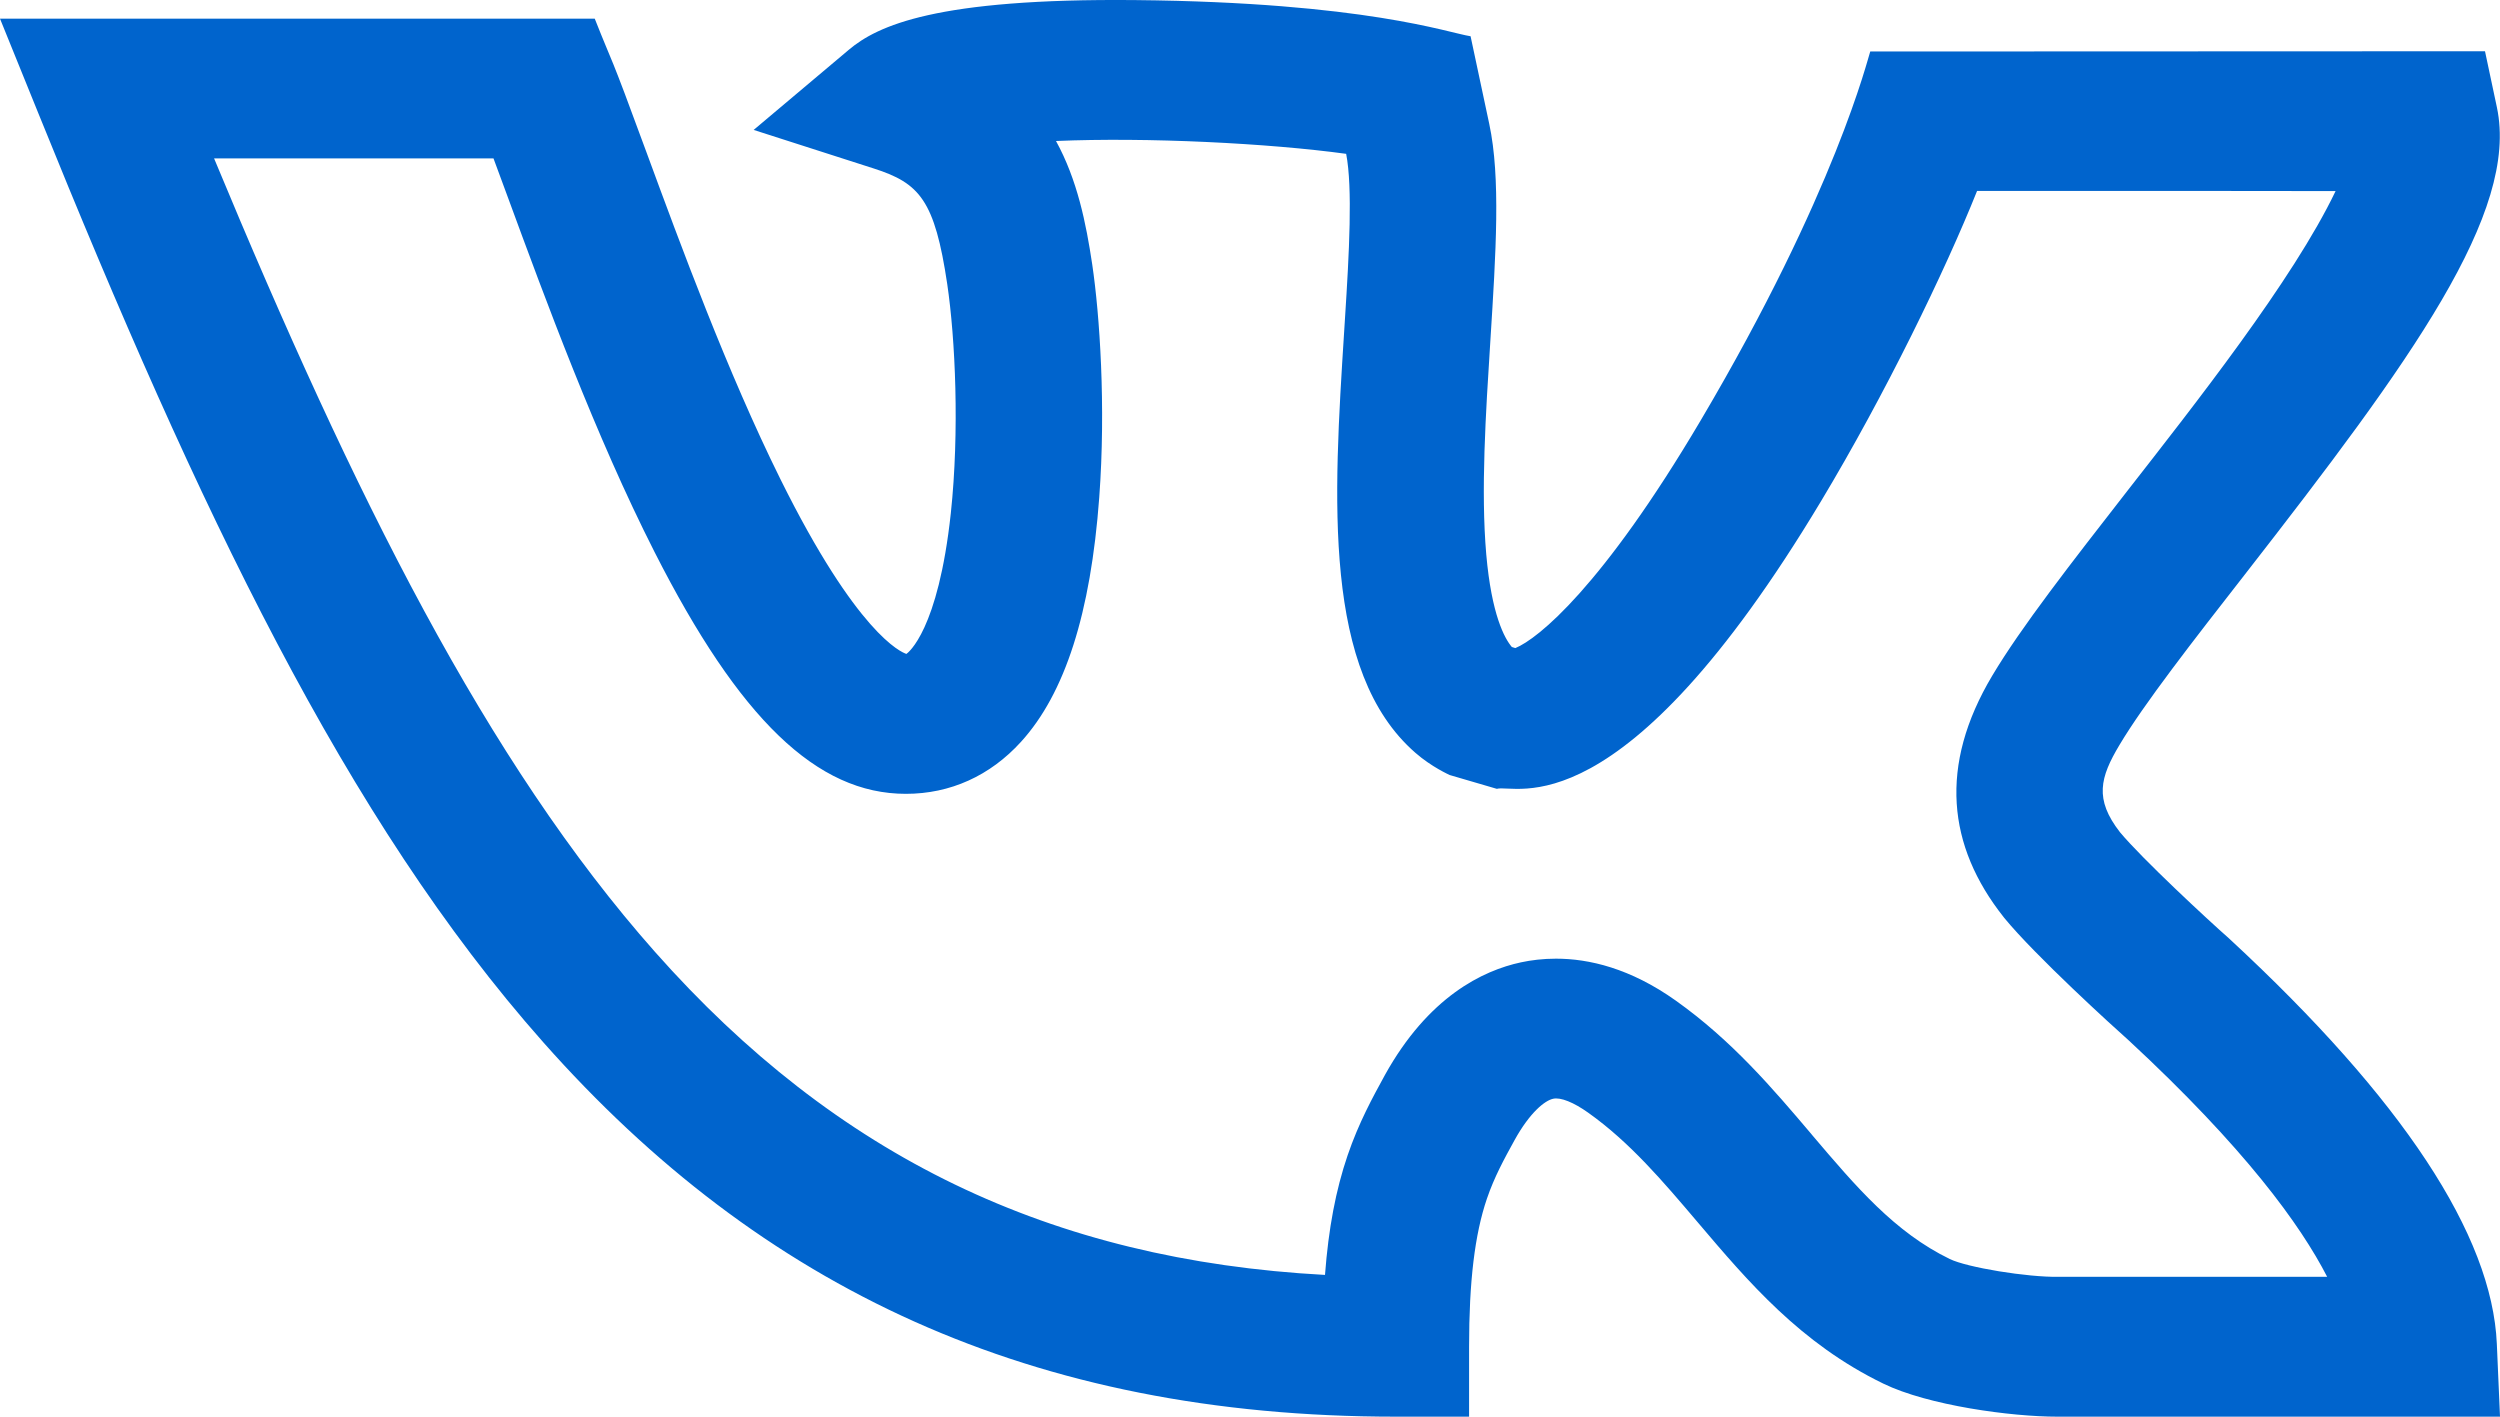 <svg width="30" height="17" viewBox="0 0 30 17" fill="none" xmlns="http://www.w3.org/2000/svg">
<path d="M26.762 11.274L26.746 11.259C26.49 11.034 25.705 10.305 25.44 9.987C25.13 9.589 25.201 9.329 25.434 8.939C25.728 8.446 26.318 7.689 26.942 6.889C28.939 4.325 30.229 2.55 29.963 1.289L29.82 0.615L22.443 0.618C22.417 0.685 22.032 2.299 20.407 5.047C19.229 7.04 18.457 7.666 18.184 7.777L18.142 7.764C18.054 7.66 17.899 7.378 17.835 6.652C17.769 5.891 17.828 4.97 17.885 4.079C17.951 3.034 18.009 2.132 17.871 1.487L17.647 0.435C17.377 0.394 16.385 0.029 13.623 0.001C11.232 -0.022 10.53 0.307 10.185 0.598L9.044 1.559L10.486 2.022C11.035 2.198 11.217 2.402 11.367 3.41C11.464 4.067 11.515 5.171 11.41 6.157C11.258 7.57 10.896 7.833 10.877 7.847C10.814 7.827 10.285 7.606 9.365 5.75C8.727 4.462 8.167 2.94 7.758 1.828C7.291 0.554 7.375 0.826 7.137 0.224L0 0.224L0.462 1.364C2.387 6.122 4.154 9.838 6.519 12.507C9.131 15.456 12.377 17 16.75 17H17.629V16.161C17.629 15.377 17.697 14.812 17.843 14.384C17.932 14.123 18.05 13.908 18.175 13.681C18.359 13.348 18.539 13.206 18.638 13.185C18.727 13.165 18.884 13.228 19.058 13.352C19.558 13.707 19.954 14.174 20.374 14.669C20.979 15.382 21.605 16.12 22.599 16.603C23.142 16.867 24.137 17 24.685 17C24.83 17 29.994 17 30 17L29.962 16.127C29.906 14.821 28.829 13.188 26.762 11.274ZM24.719 15.322H24.705C24.327 15.328 23.606 15.21 23.397 15.108C22.737 14.787 22.275 14.244 21.741 13.615L21.74 13.613C21.27 13.059 20.785 12.488 20.109 12.007C19.562 11.618 19.066 11.504 18.672 11.504C18.514 11.504 18.373 11.522 18.252 11.548C17.794 11.646 17.14 11.961 16.619 12.9L16.618 12.902C16.472 13.169 16.306 13.47 16.171 13.865C16.03 14.279 15.942 14.74 15.9 15.299C12.605 15.121 10.034 13.877 7.861 11.424C5.841 9.144 4.252 5.954 2.569 1.901C2.691 1.901 5.742 1.901 5.922 1.901C5.977 2.049 6.037 2.211 6.1 2.383C6.541 3.582 7.144 5.225 7.855 6.625C8.874 8.631 9.803 9.526 10.87 9.526C11.403 9.526 11.881 9.31 12.252 8.902C12.78 8.321 13.088 7.362 13.191 5.969C13.272 4.871 13.196 3.777 13.107 3.175C13.033 2.679 12.928 2.158 12.672 1.692C13.764 1.645 15.227 1.719 16.154 1.846C16.233 2.256 16.19 3.038 16.14 3.819C16.137 3.872 16.134 3.925 16.13 3.977C16.002 5.988 15.869 8.063 16.985 9.034C17.181 9.205 17.389 9.296 17.395 9.3L17.962 9.466C18.181 9.402 19.45 10.016 21.852 6.015C22.622 4.733 23.339 3.256 23.725 2.291C24.62 2.289 27.669 2.292 28.027 2.293C27.519 3.358 26.317 4.879 25.531 5.887C24.846 6.767 24.254 7.526 23.907 8.108C23.262 9.189 23.37 10.153 24.042 11.003L24.052 11.016C24.427 11.472 25.353 12.315 25.545 12.485C26.936 13.774 27.607 14.7 27.926 15.322L24.719 15.322Z" fill="#0064CD"/>
</svg>
